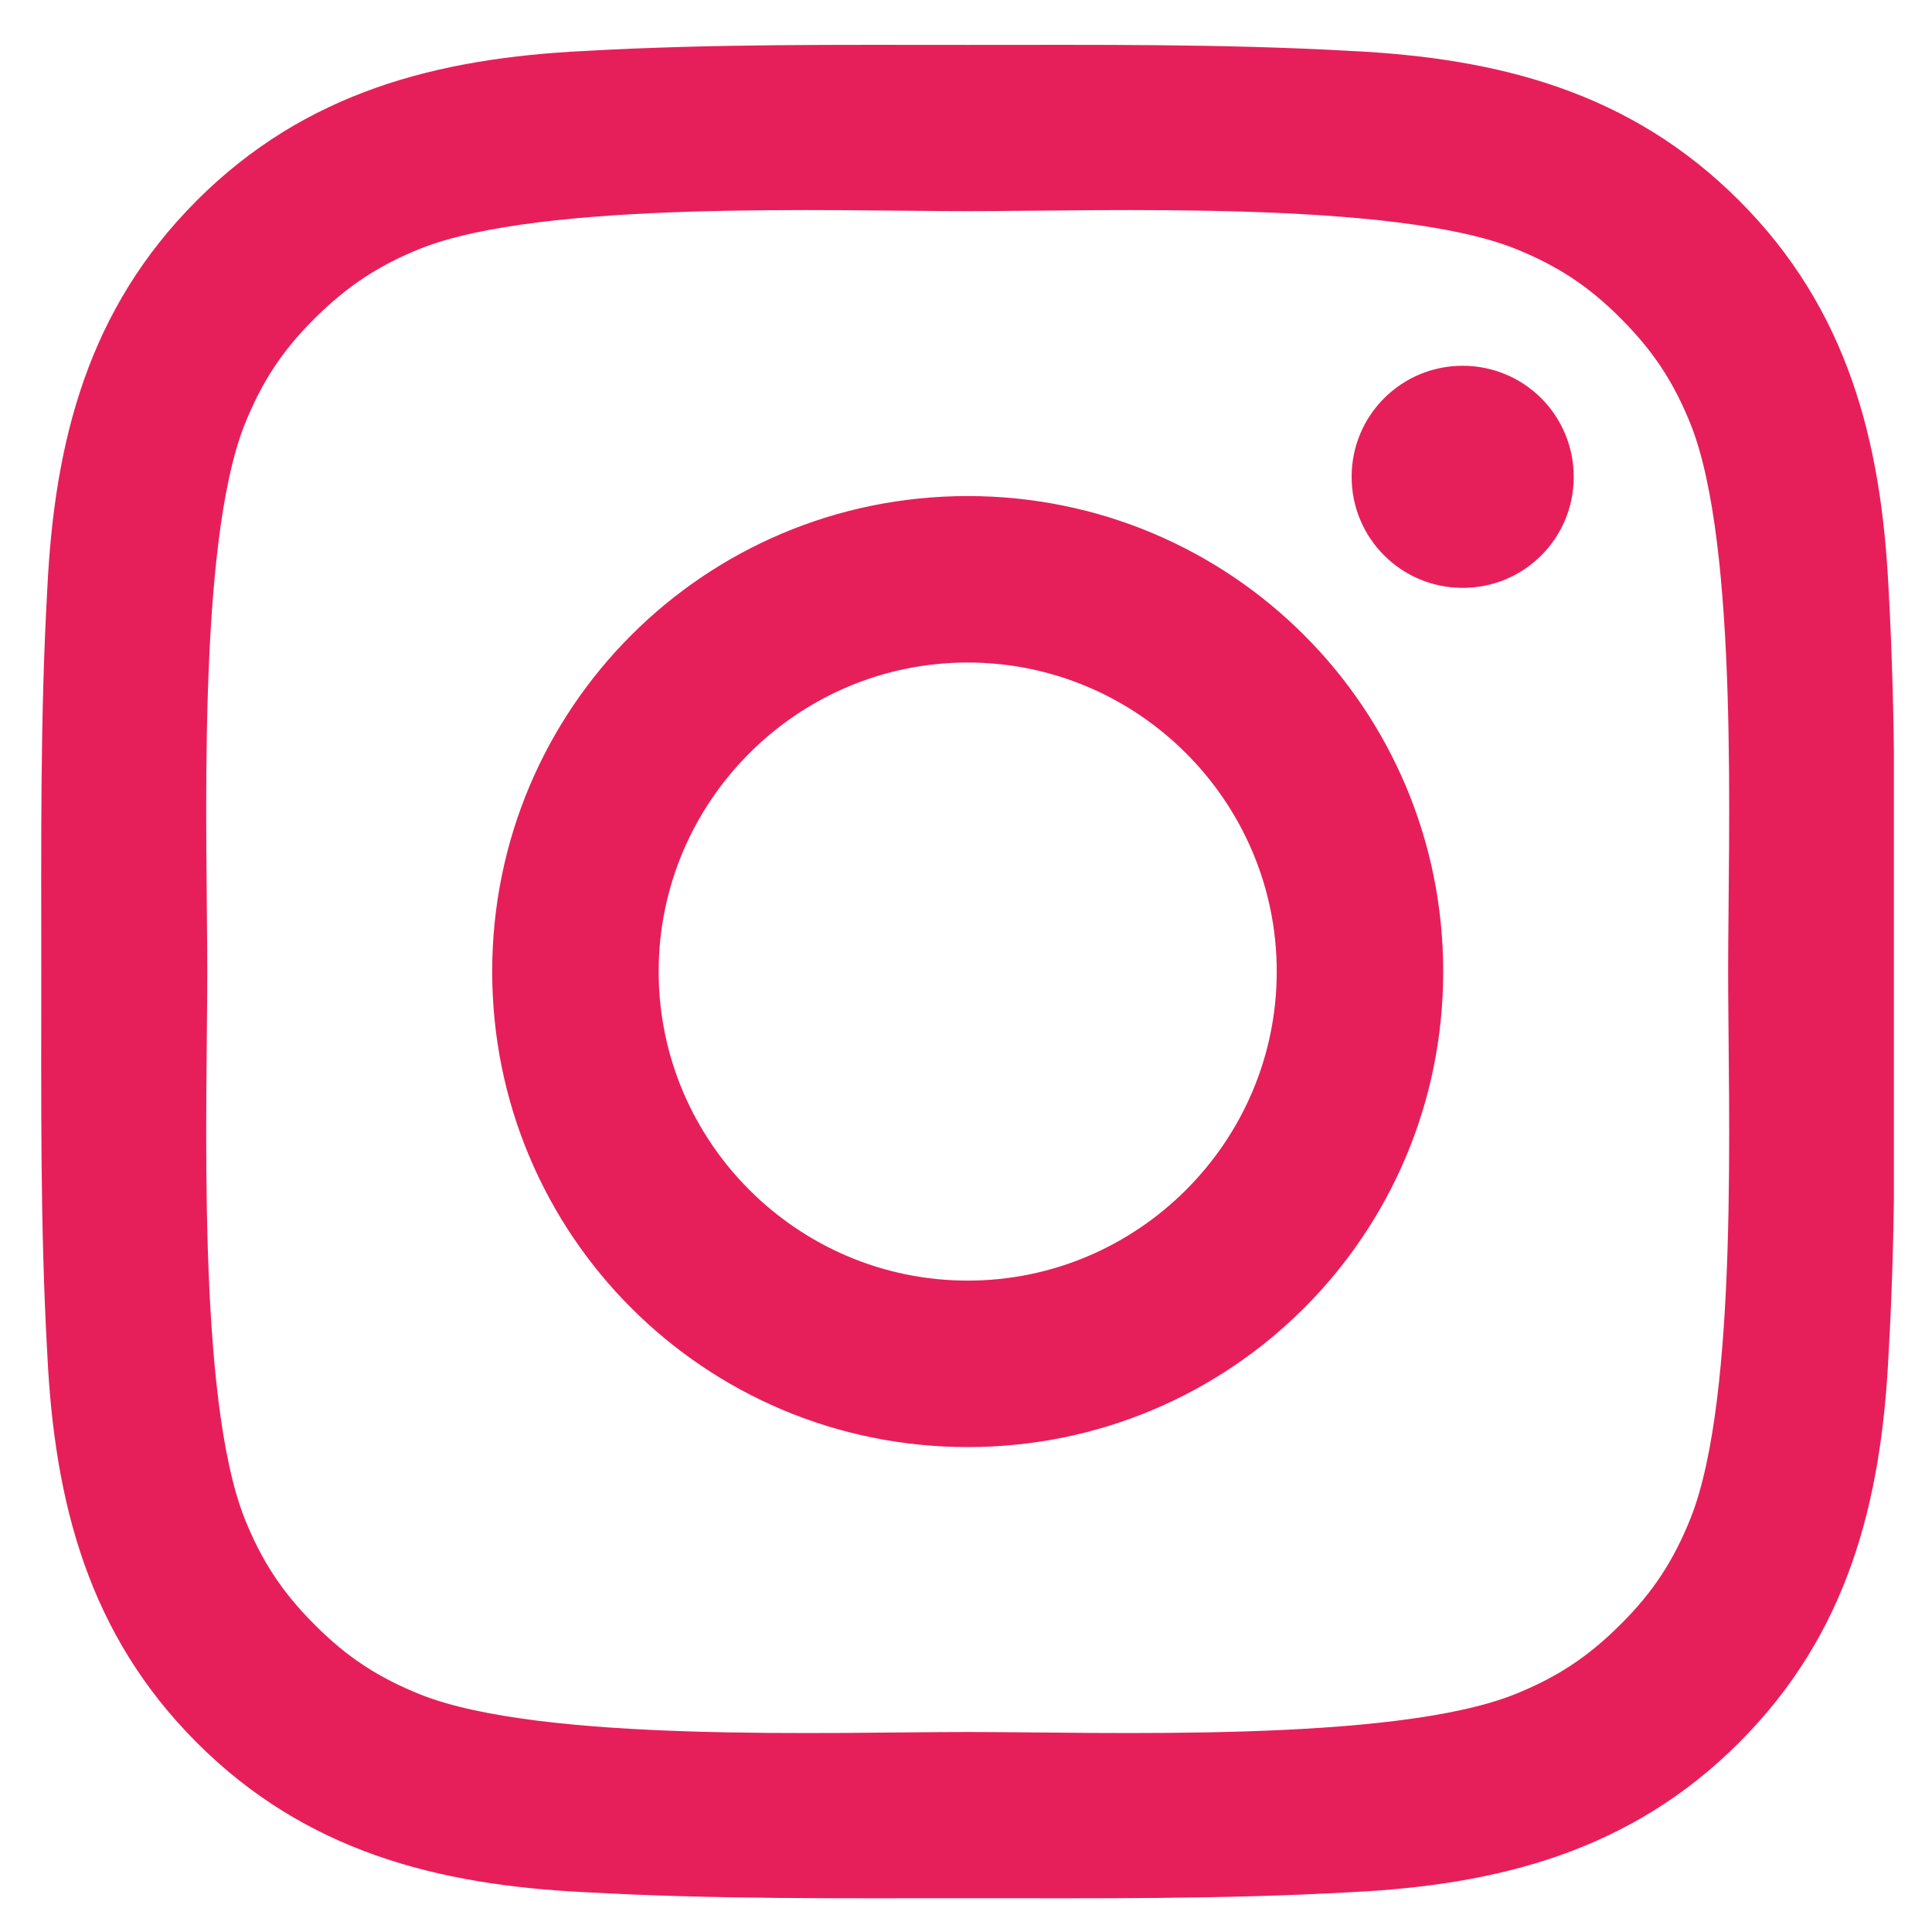 <svg width="25" height="25" viewBox="0 0 25 25" fill="none" xmlns="http://www.w3.org/2000/svg">
<g clip-path="url(#clip0_16_1407)">
<path d="M12.522 6.419C9.117 6.419 6.369 9.167 6.369 12.572C6.369 15.977 9.117 18.725 12.522 18.725C15.927 18.725 18.675 15.977 18.675 12.572C18.675 9.167 15.927 6.419 12.522 6.419ZM12.522 16.571C10.32 16.571 8.523 14.774 8.523 12.572C8.523 10.37 10.32 8.573 12.522 8.573C14.724 8.573 16.521 10.37 16.521 12.572C16.521 14.774 14.724 16.571 12.522 16.571ZM18.927 4.733C18.132 4.733 17.49 5.375 17.49 6.17C17.49 6.965 18.132 7.607 18.927 7.607C19.722 7.607 20.364 6.968 20.364 6.17C20.364 5.981 20.327 5.794 20.255 5.62C20.183 5.445 20.077 5.287 19.944 5.153C19.81 5.02 19.652 4.914 19.477 4.842C19.303 4.77 19.116 4.733 18.927 4.733ZM24.516 12.572C24.516 10.916 24.531 9.275 24.438 7.622C24.345 5.702 23.907 3.998 22.503 2.594C21.096 1.187 19.395 0.752 17.475 0.659C15.819 0.566 14.178 0.581 12.525 0.581C10.869 0.581 9.228 0.566 7.575 0.659C5.655 0.752 3.951 1.19 2.547 2.594C1.14 4.001 0.705 5.702 0.612 7.622C0.519 9.278 0.534 10.919 0.534 12.572C0.534 14.225 0.519 15.869 0.612 17.522C0.705 19.442 1.143 21.146 2.547 22.55C3.954 23.957 5.655 24.392 7.575 24.485C9.231 24.578 10.872 24.563 12.525 24.563C14.181 24.563 15.822 24.578 17.475 24.485C19.395 24.392 21.099 23.954 22.503 22.55C23.91 21.143 24.345 19.442 24.438 17.522C24.534 15.869 24.516 14.228 24.516 12.572ZM21.876 19.646C21.657 20.192 21.393 20.6 20.97 21.02C20.547 21.443 20.142 21.707 19.596 21.926C18.018 22.553 14.271 22.412 12.522 22.412C10.773 22.412 7.023 22.553 5.445 21.929C4.899 21.71 4.491 21.446 4.071 21.023C3.648 20.6 3.384 20.195 3.165 19.649C2.541 18.068 2.682 14.321 2.682 12.572C2.682 10.823 2.541 7.073 3.165 5.495C3.384 4.949 3.648 4.541 4.071 4.121C4.494 3.701 4.899 3.434 5.445 3.215C7.023 2.591 10.773 2.732 12.522 2.732C14.271 2.732 18.021 2.591 19.599 3.215C20.145 3.434 20.553 3.698 20.973 4.121C21.396 4.544 21.66 4.949 21.879 5.495C22.503 7.073 22.362 10.823 22.362 12.572C22.362 14.321 22.503 18.068 21.876 19.646Z" fill="#E61F5A"/>
</g>
<defs>
<clipPath id="clip0_16_1407">
<rect width="24" height="24" fill="white" transform="translate(0.507 0.572)"/>
</clipPath>
</defs>
</svg>
